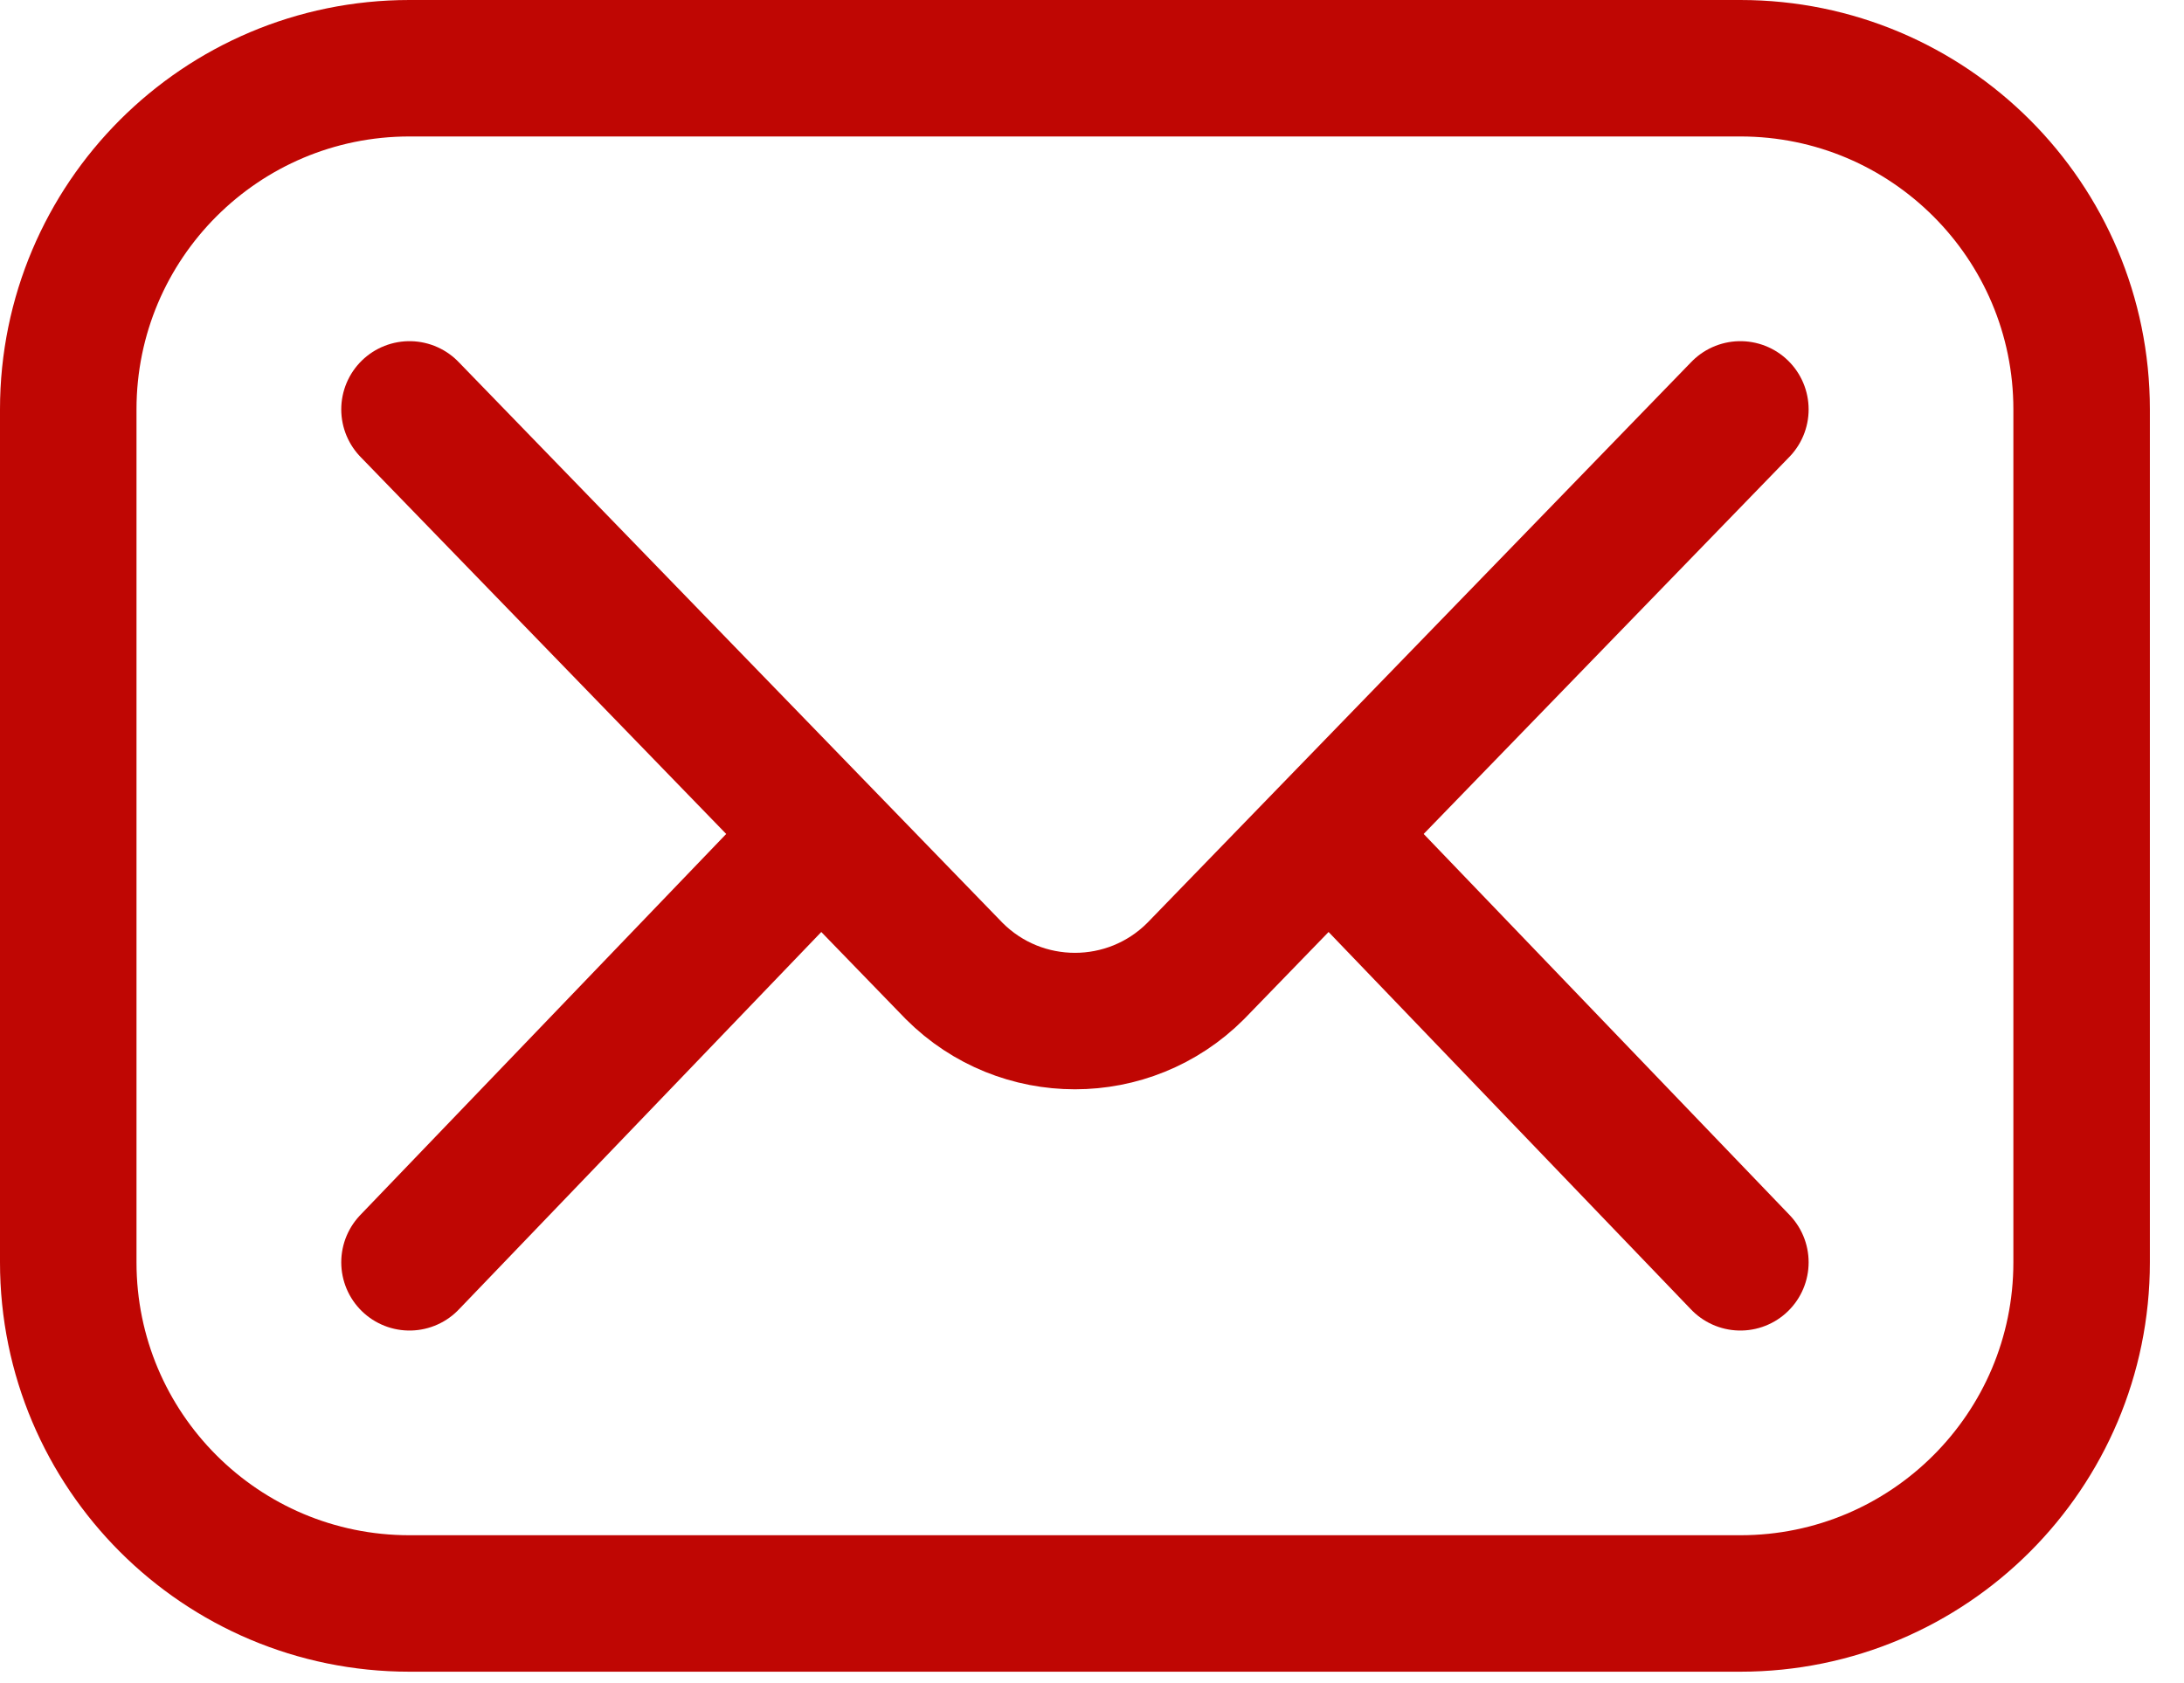<?xml version="1.0" encoding="UTF-8"?> <svg xmlns="http://www.w3.org/2000/svg" width="48" height="37" viewBox="0 0 48 37" fill="none"><path d="M38.25 35.25H9C4.858 35.25 1.5 31.892 1.5 27.75V9C1.5 4.858 4.858 1.5 9 1.5H38.25C42.392 1.5 45.75 4.858 45.75 9V27.75C45.75 31.892 42.392 35.25 38.25 35.25Z" stroke="#BF0603" stroke-width="3" stroke-miterlimit="10" stroke-linecap="round" stroke-linejoin="round"></path><path d="M9 9L20.973 21.348C22.438 22.813 24.812 22.813 26.277 21.348L38.25 9M9 27.75L18 18.375M29.25 18.375L38.25 27.75" stroke="#BF0603" stroke-width="3" stroke-miterlimit="10" stroke-linecap="round" stroke-linejoin="round"></path></svg> 